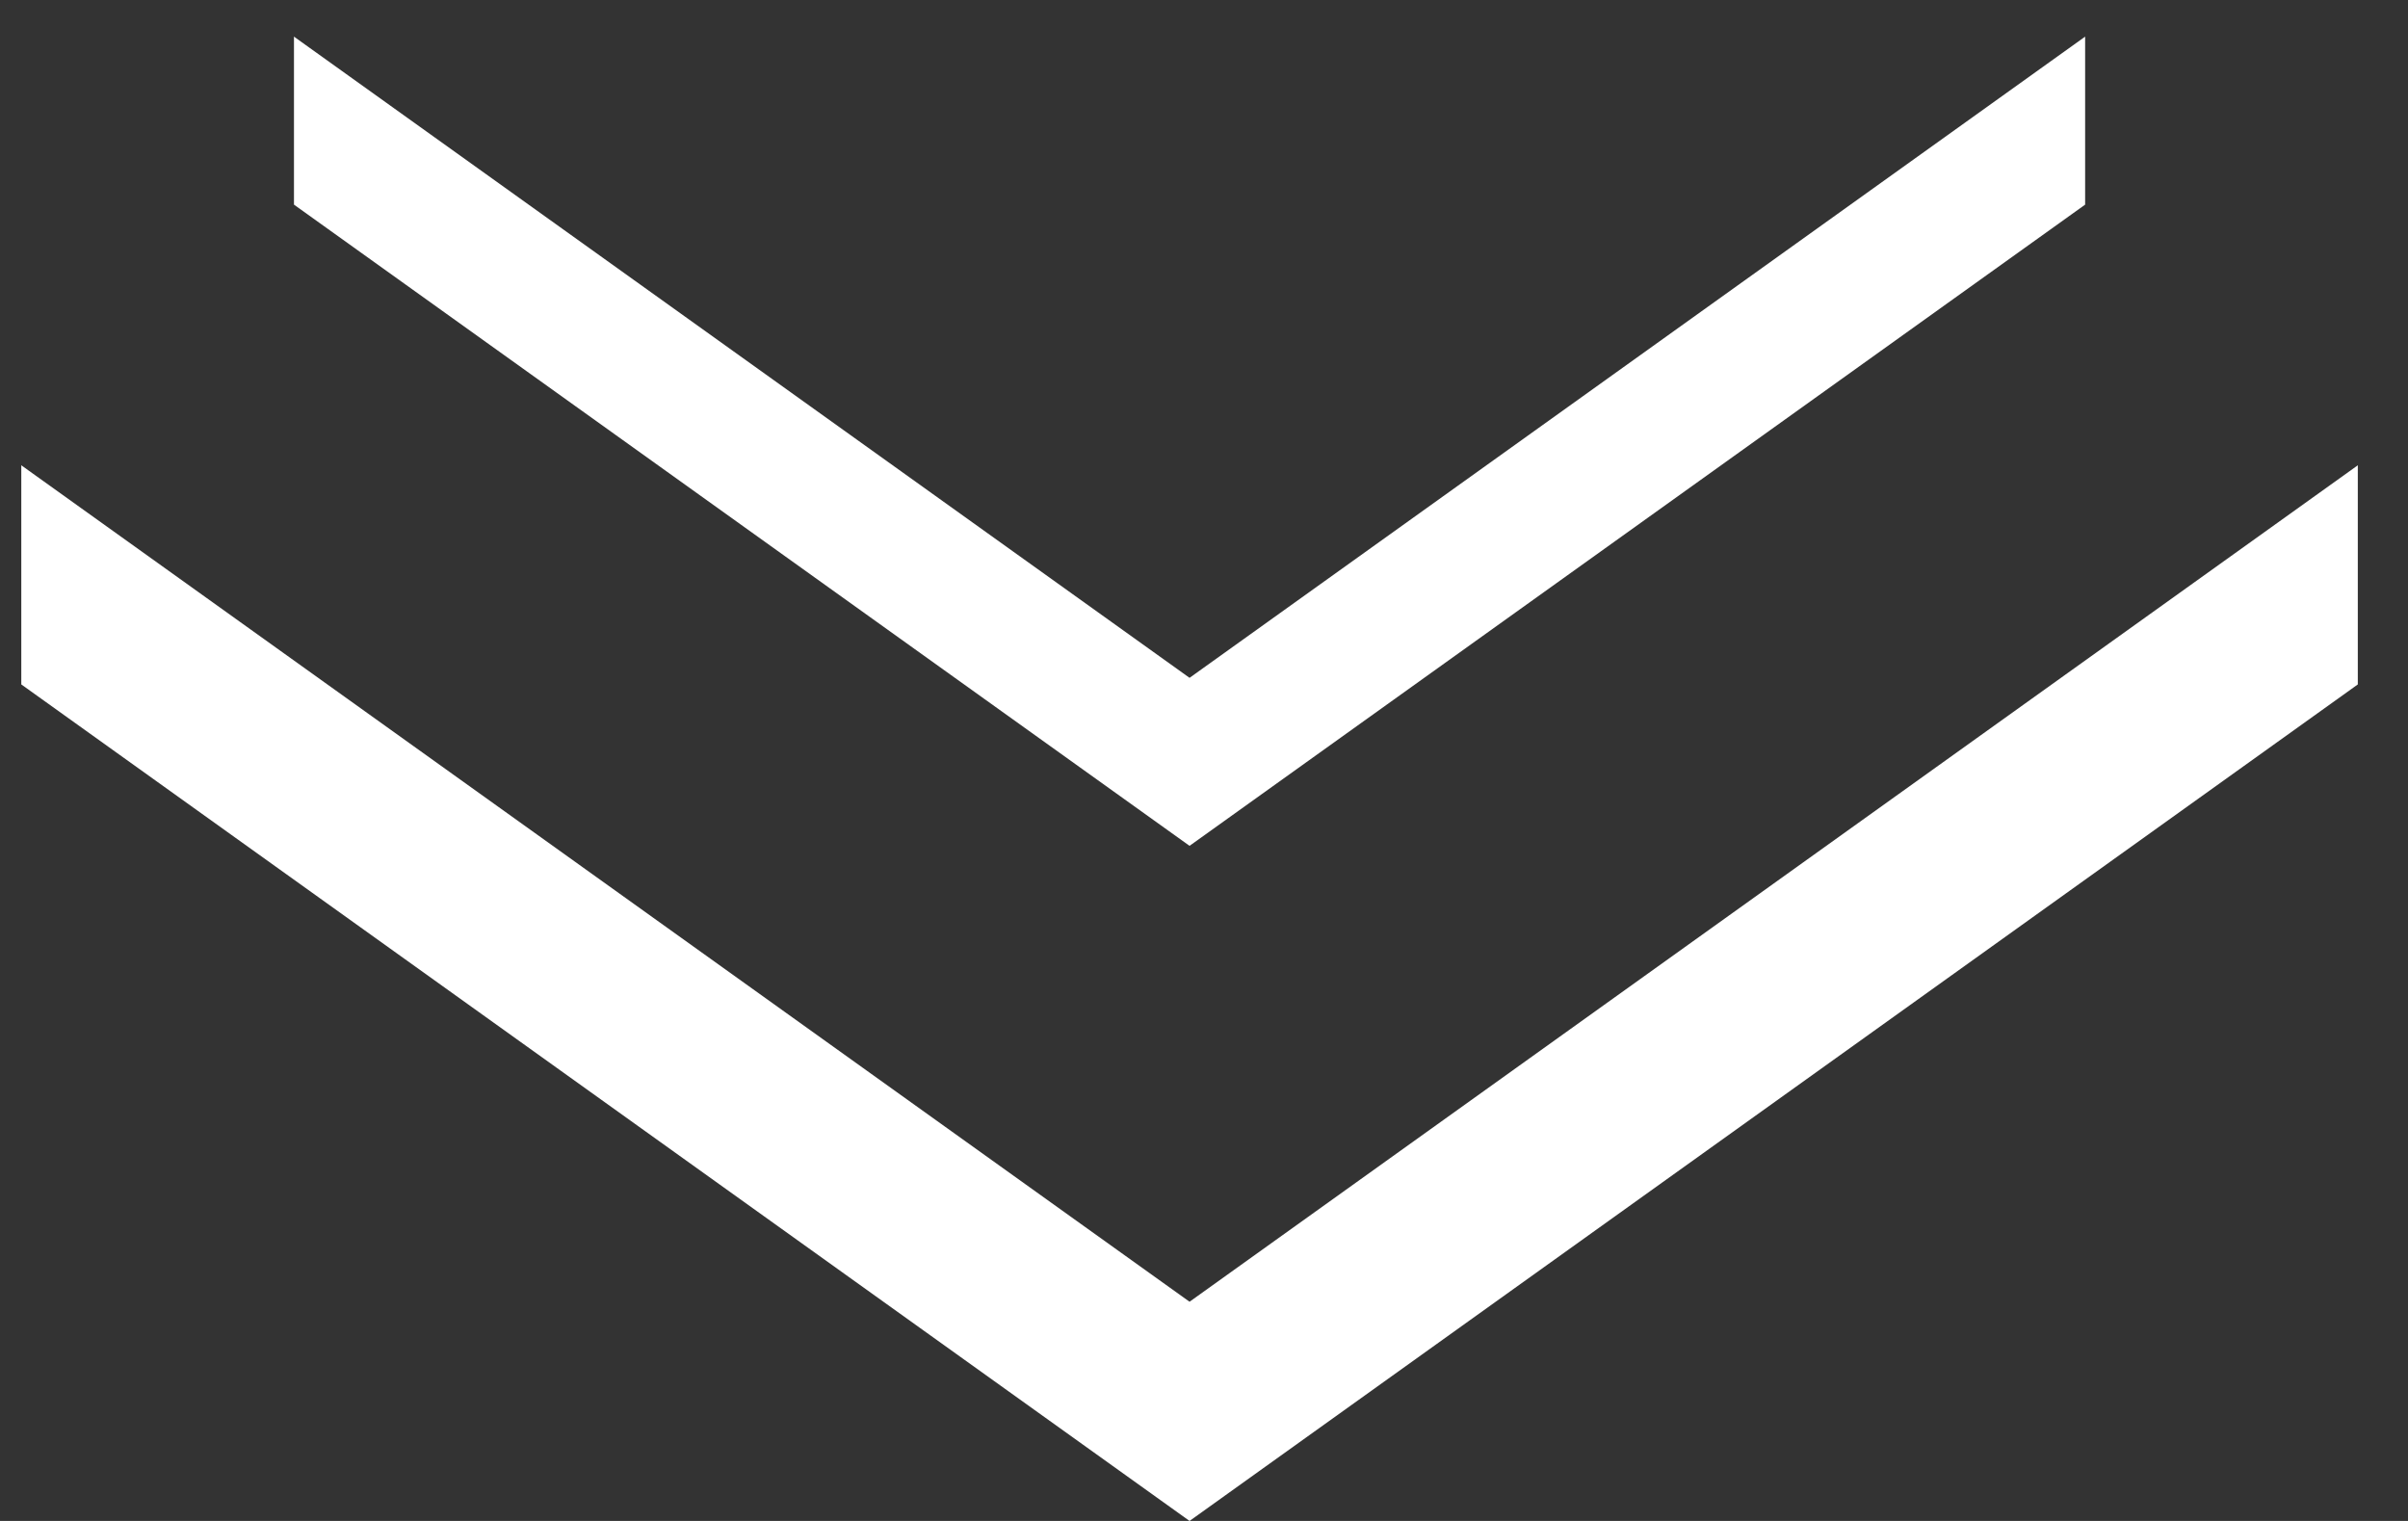 <svg width="38" height="24" viewBox="0 0 38 24" fill="none" xmlns="http://www.w3.org/2000/svg">
<rect x="0" y="0" width="38" height="24" fill="#333333" stroke="none"/>
<path d="M4.639 0.578L18.772 10.696L32.905 0.578V3.229L18.772 13.347L4.639 3.229V0.578Z" fill="white"/>
<path d="M0.336 7.342L18.772 20.541L37.208 7.342V10.8L18.772 24L0.336 10.8V7.342Z" fill="white"/>
</svg>
